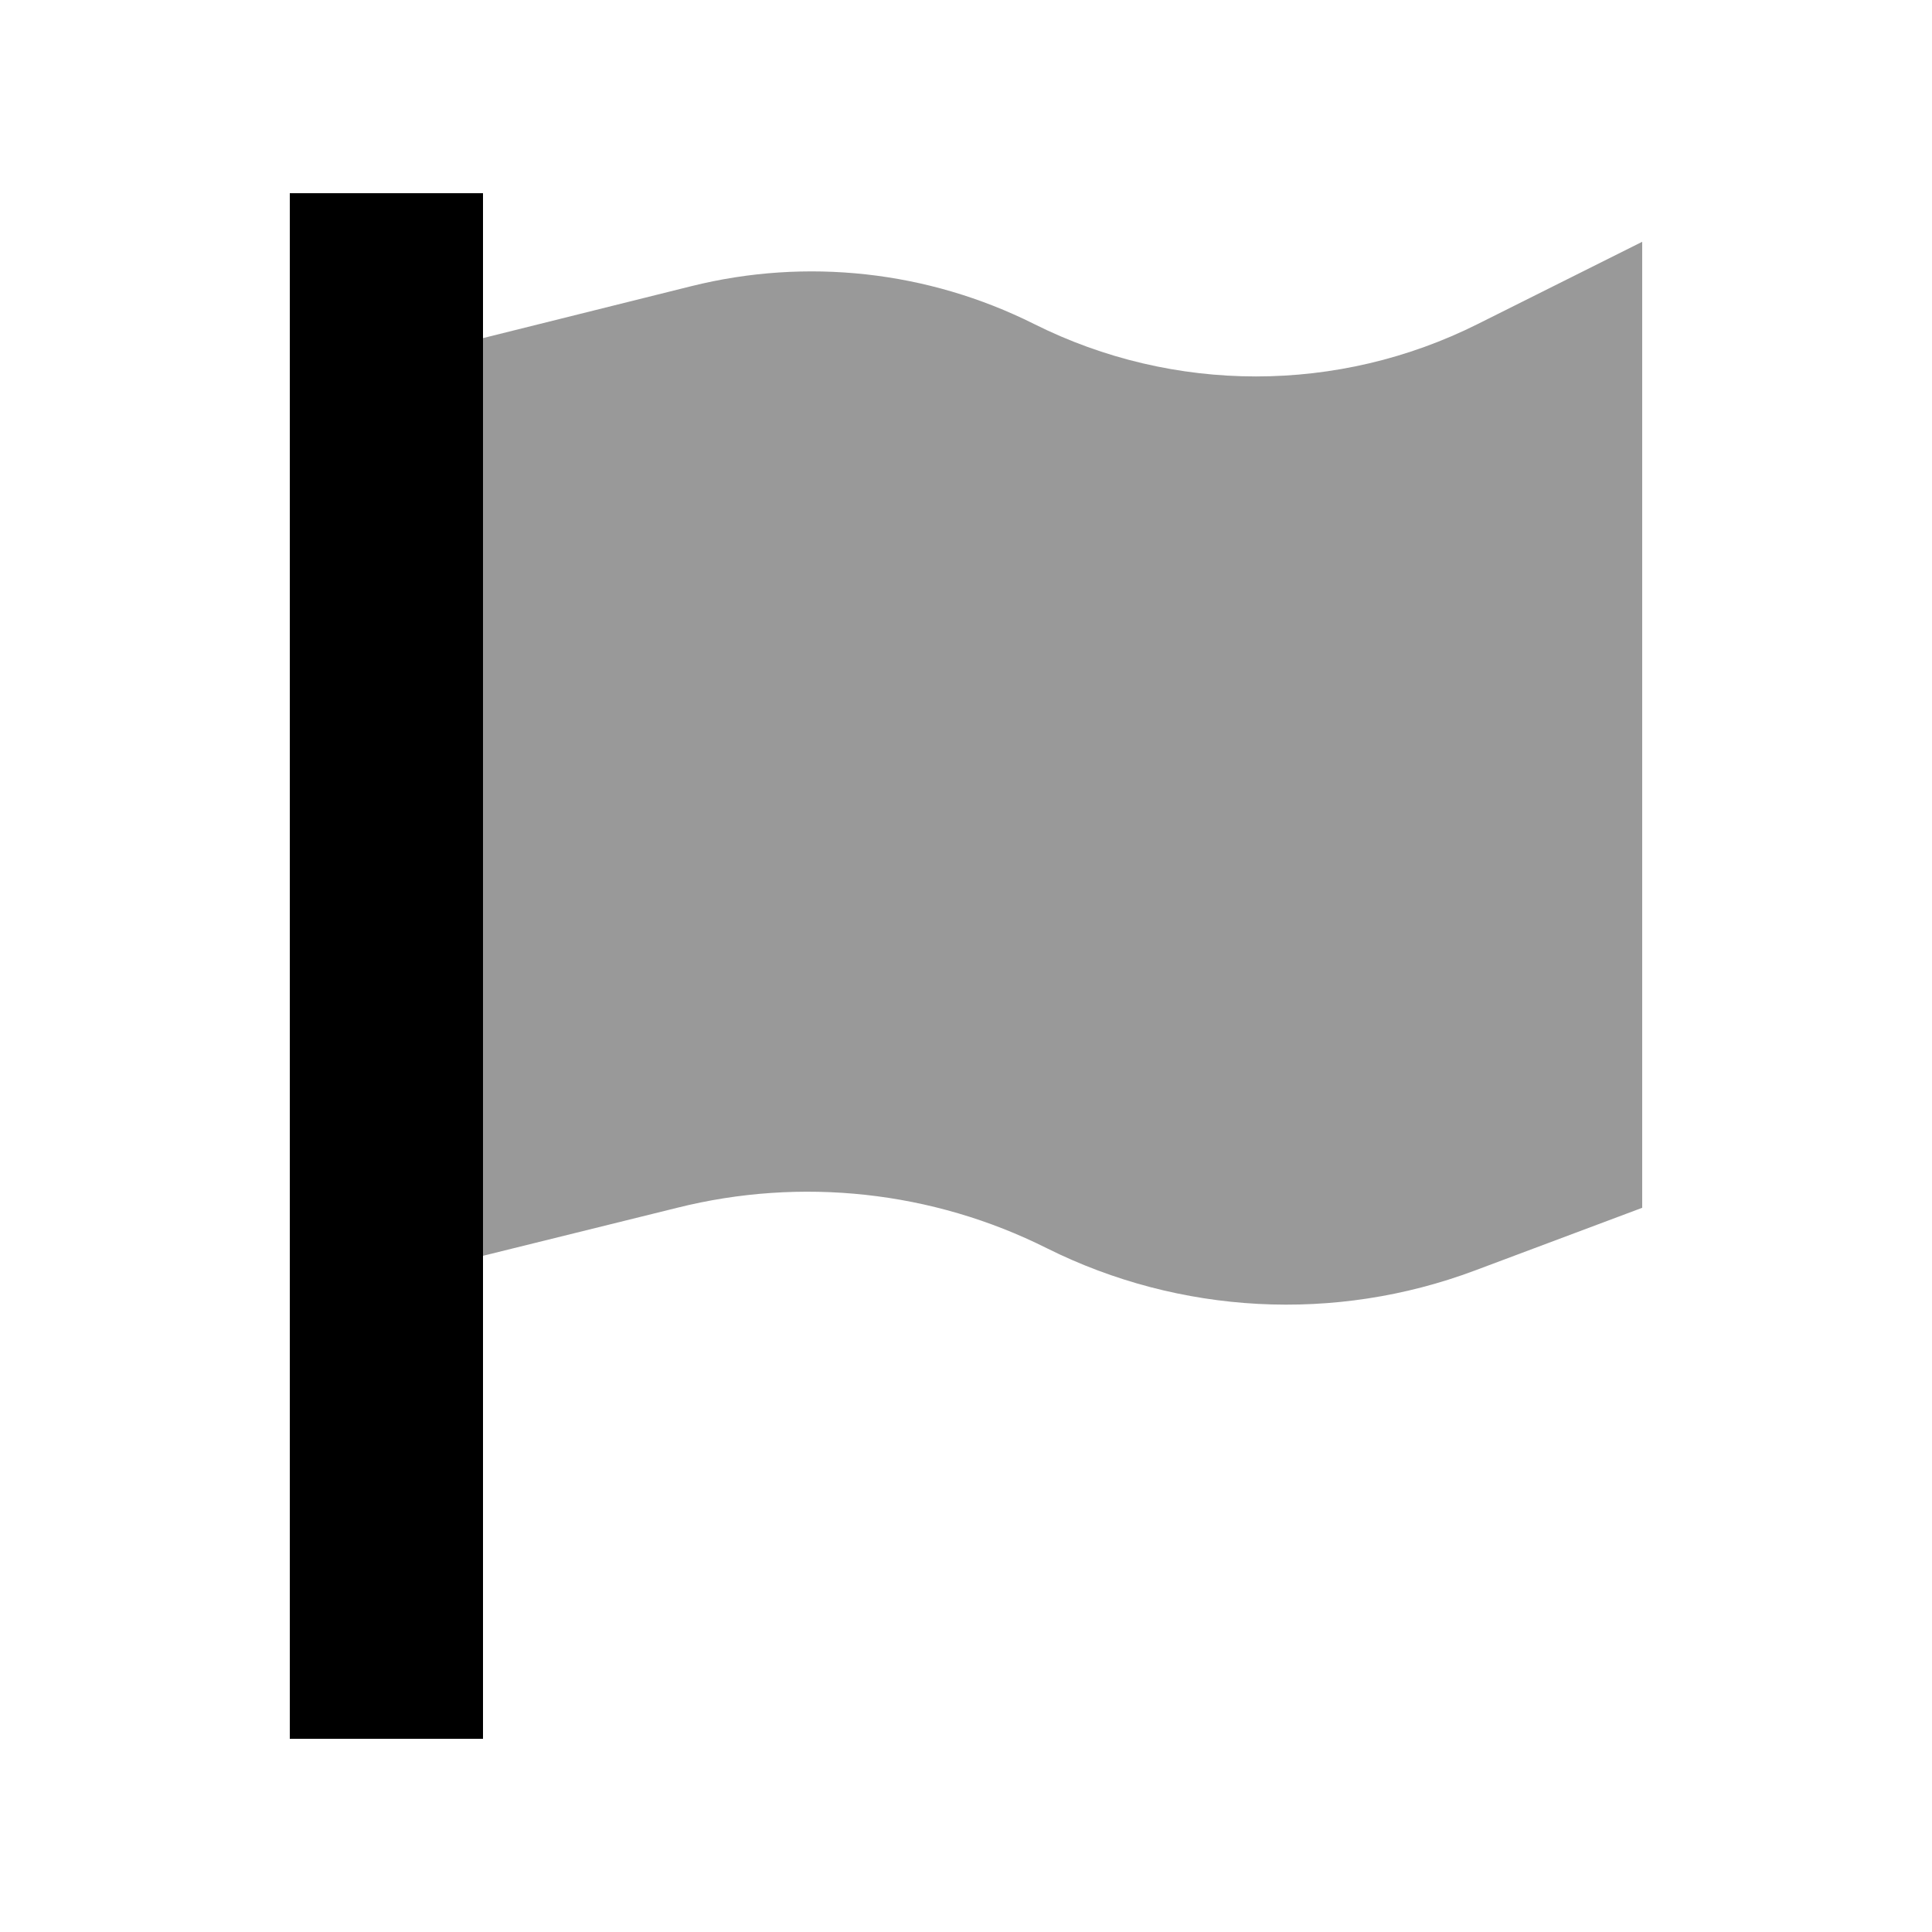 <svg xmlns="http://www.w3.org/2000/svg" viewBox="0 0 640 640"><!--! Font Awesome Pro 7.1.0 by @fontawesome - https://fontawesome.com License - https://fontawesome.com/license (Commercial License) Copyright 2025 Fonticons, Inc. --><path opacity=".4" fill="currentColor" d="M160 112L229 94.8C267.1 85.3 307.3 89.7 342.5 107.3C388.8 130.5 443.3 130.5 489.6 107.3L544 80.1L544 400.1L488.5 420.9C442.3 438.2 390.9 435.5 346.8 413.5C308.9 394.5 265.4 389.8 224.3 400.1L160 416L160 112z"/><path fill="currentColor" d="M160 64L160 576L96 576L96 64L160 64z"/></svg>